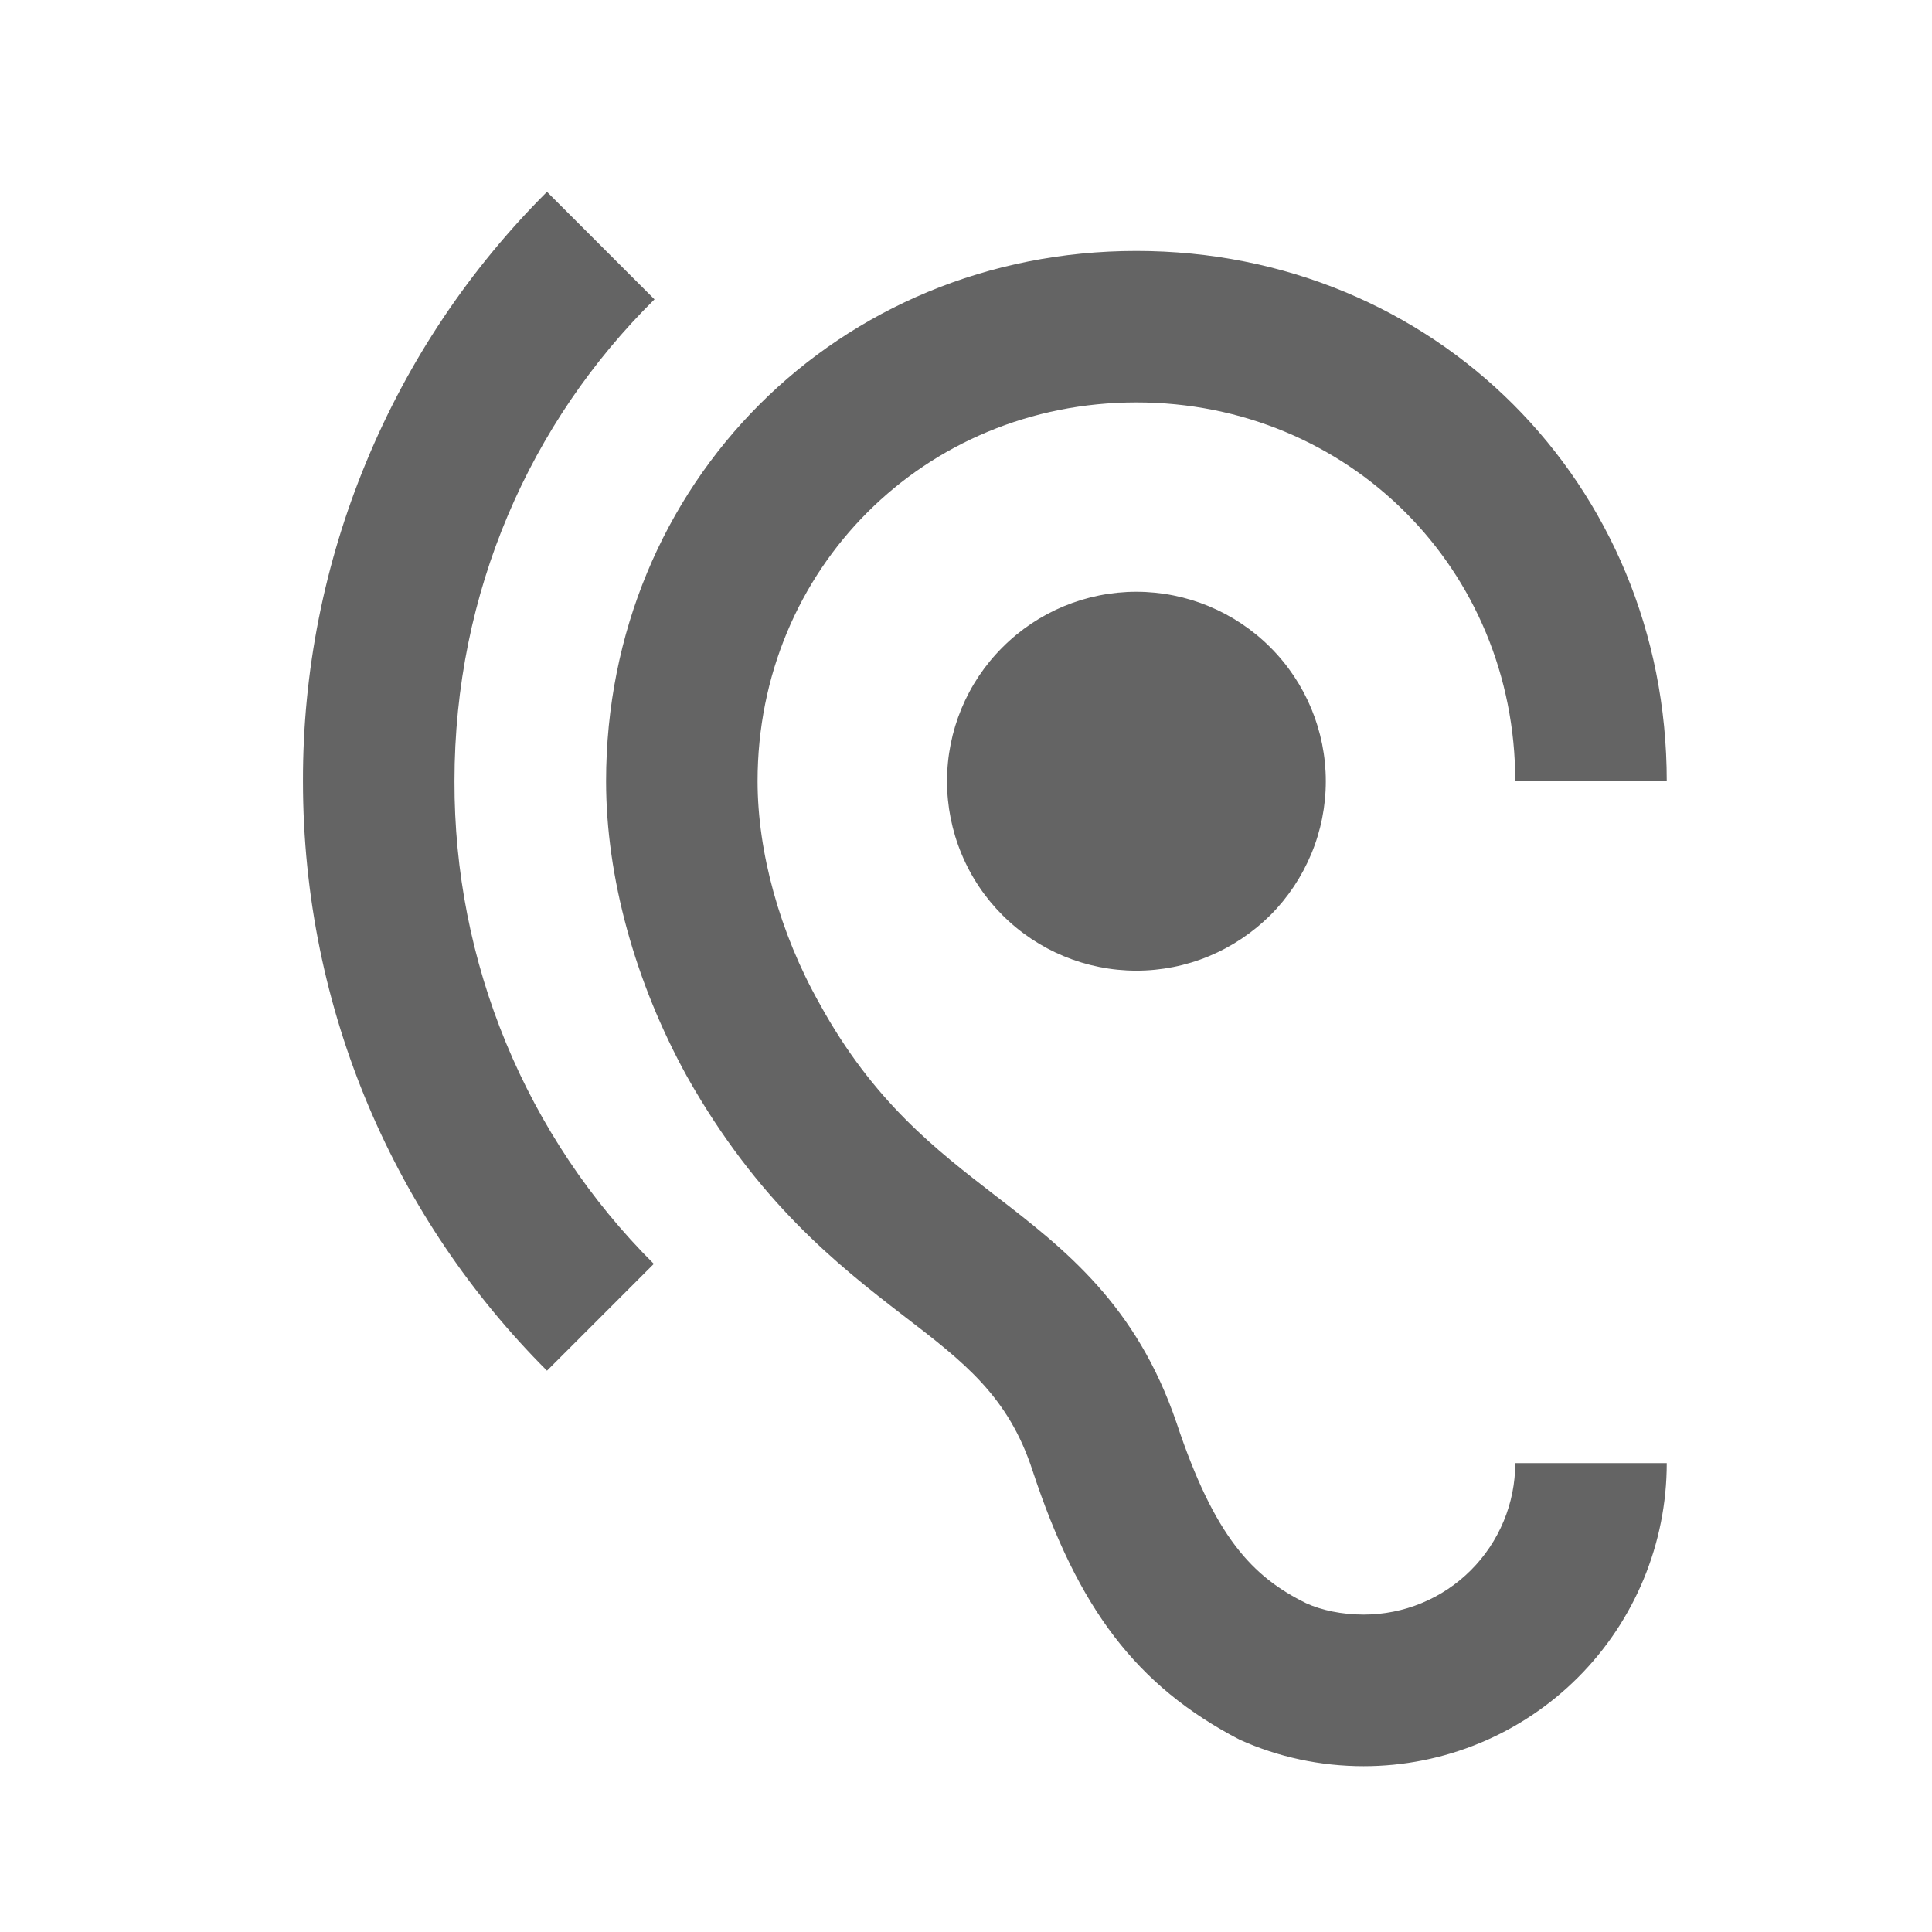 <svg width="17" height="17" viewBox="0 0 17 17" fill="none" xmlns="http://www.w3.org/2000/svg">
<path d="M11.999 14.207C11.806 14.207 11.626 14.168 11.493 14.107C11.019 13.874 10.686 13.521 10.353 12.521C9.999 11.481 9.373 10.994 8.759 10.521C8.233 10.114 7.686 9.694 7.213 8.834C6.859 8.207 6.666 7.494 6.666 6.874C6.666 5.008 8.133 3.541 9.999 3.541C11.866 3.541 13.333 5.008 13.333 6.874H14.666C14.666 4.254 12.619 2.208 9.999 2.208C7.379 2.208 5.333 4.254 5.333 6.874C5.333 7.714 5.586 8.641 6.046 9.474C6.666 10.574 7.366 11.127 7.946 11.574C8.486 11.988 8.873 12.287 9.086 12.941C9.486 14.154 9.999 14.834 10.906 15.307C11.246 15.461 11.619 15.541 11.999 15.541C12.707 15.541 13.385 15.26 13.885 14.76C14.385 14.26 14.666 13.581 14.666 12.874H13.333C13.333 13.228 13.192 13.567 12.942 13.817C12.692 14.067 12.353 14.207 11.999 14.207ZM5.759 2.634L4.813 1.688C4.131 2.368 3.59 3.176 3.222 4.067C2.853 4.957 2.664 5.911 2.666 6.874C2.666 8.901 3.486 10.734 4.813 12.061L5.753 11.121C5.194 10.564 4.752 9.902 4.451 9.173C4.15 8.444 3.997 7.663 3.999 6.874C3.999 5.207 4.666 3.714 5.759 2.634ZM8.333 6.874C8.333 7.093 8.376 7.31 8.46 7.512C8.543 7.714 8.666 7.898 8.821 8.053C9.133 8.365 9.557 8.541 9.999 8.541C10.218 8.541 10.435 8.498 10.637 8.414C10.839 8.33 11.023 8.207 11.178 8.053C11.333 7.898 11.455 7.714 11.539 7.512C11.623 7.31 11.666 7.093 11.666 6.874C11.666 6.432 11.49 6.008 11.178 5.696C10.865 5.383 10.441 5.207 9.999 5.207C9.557 5.207 9.133 5.383 8.821 5.696C8.508 6.008 8.333 6.432 8.333 6.874Z" fill="#646464"/>
</svg>

